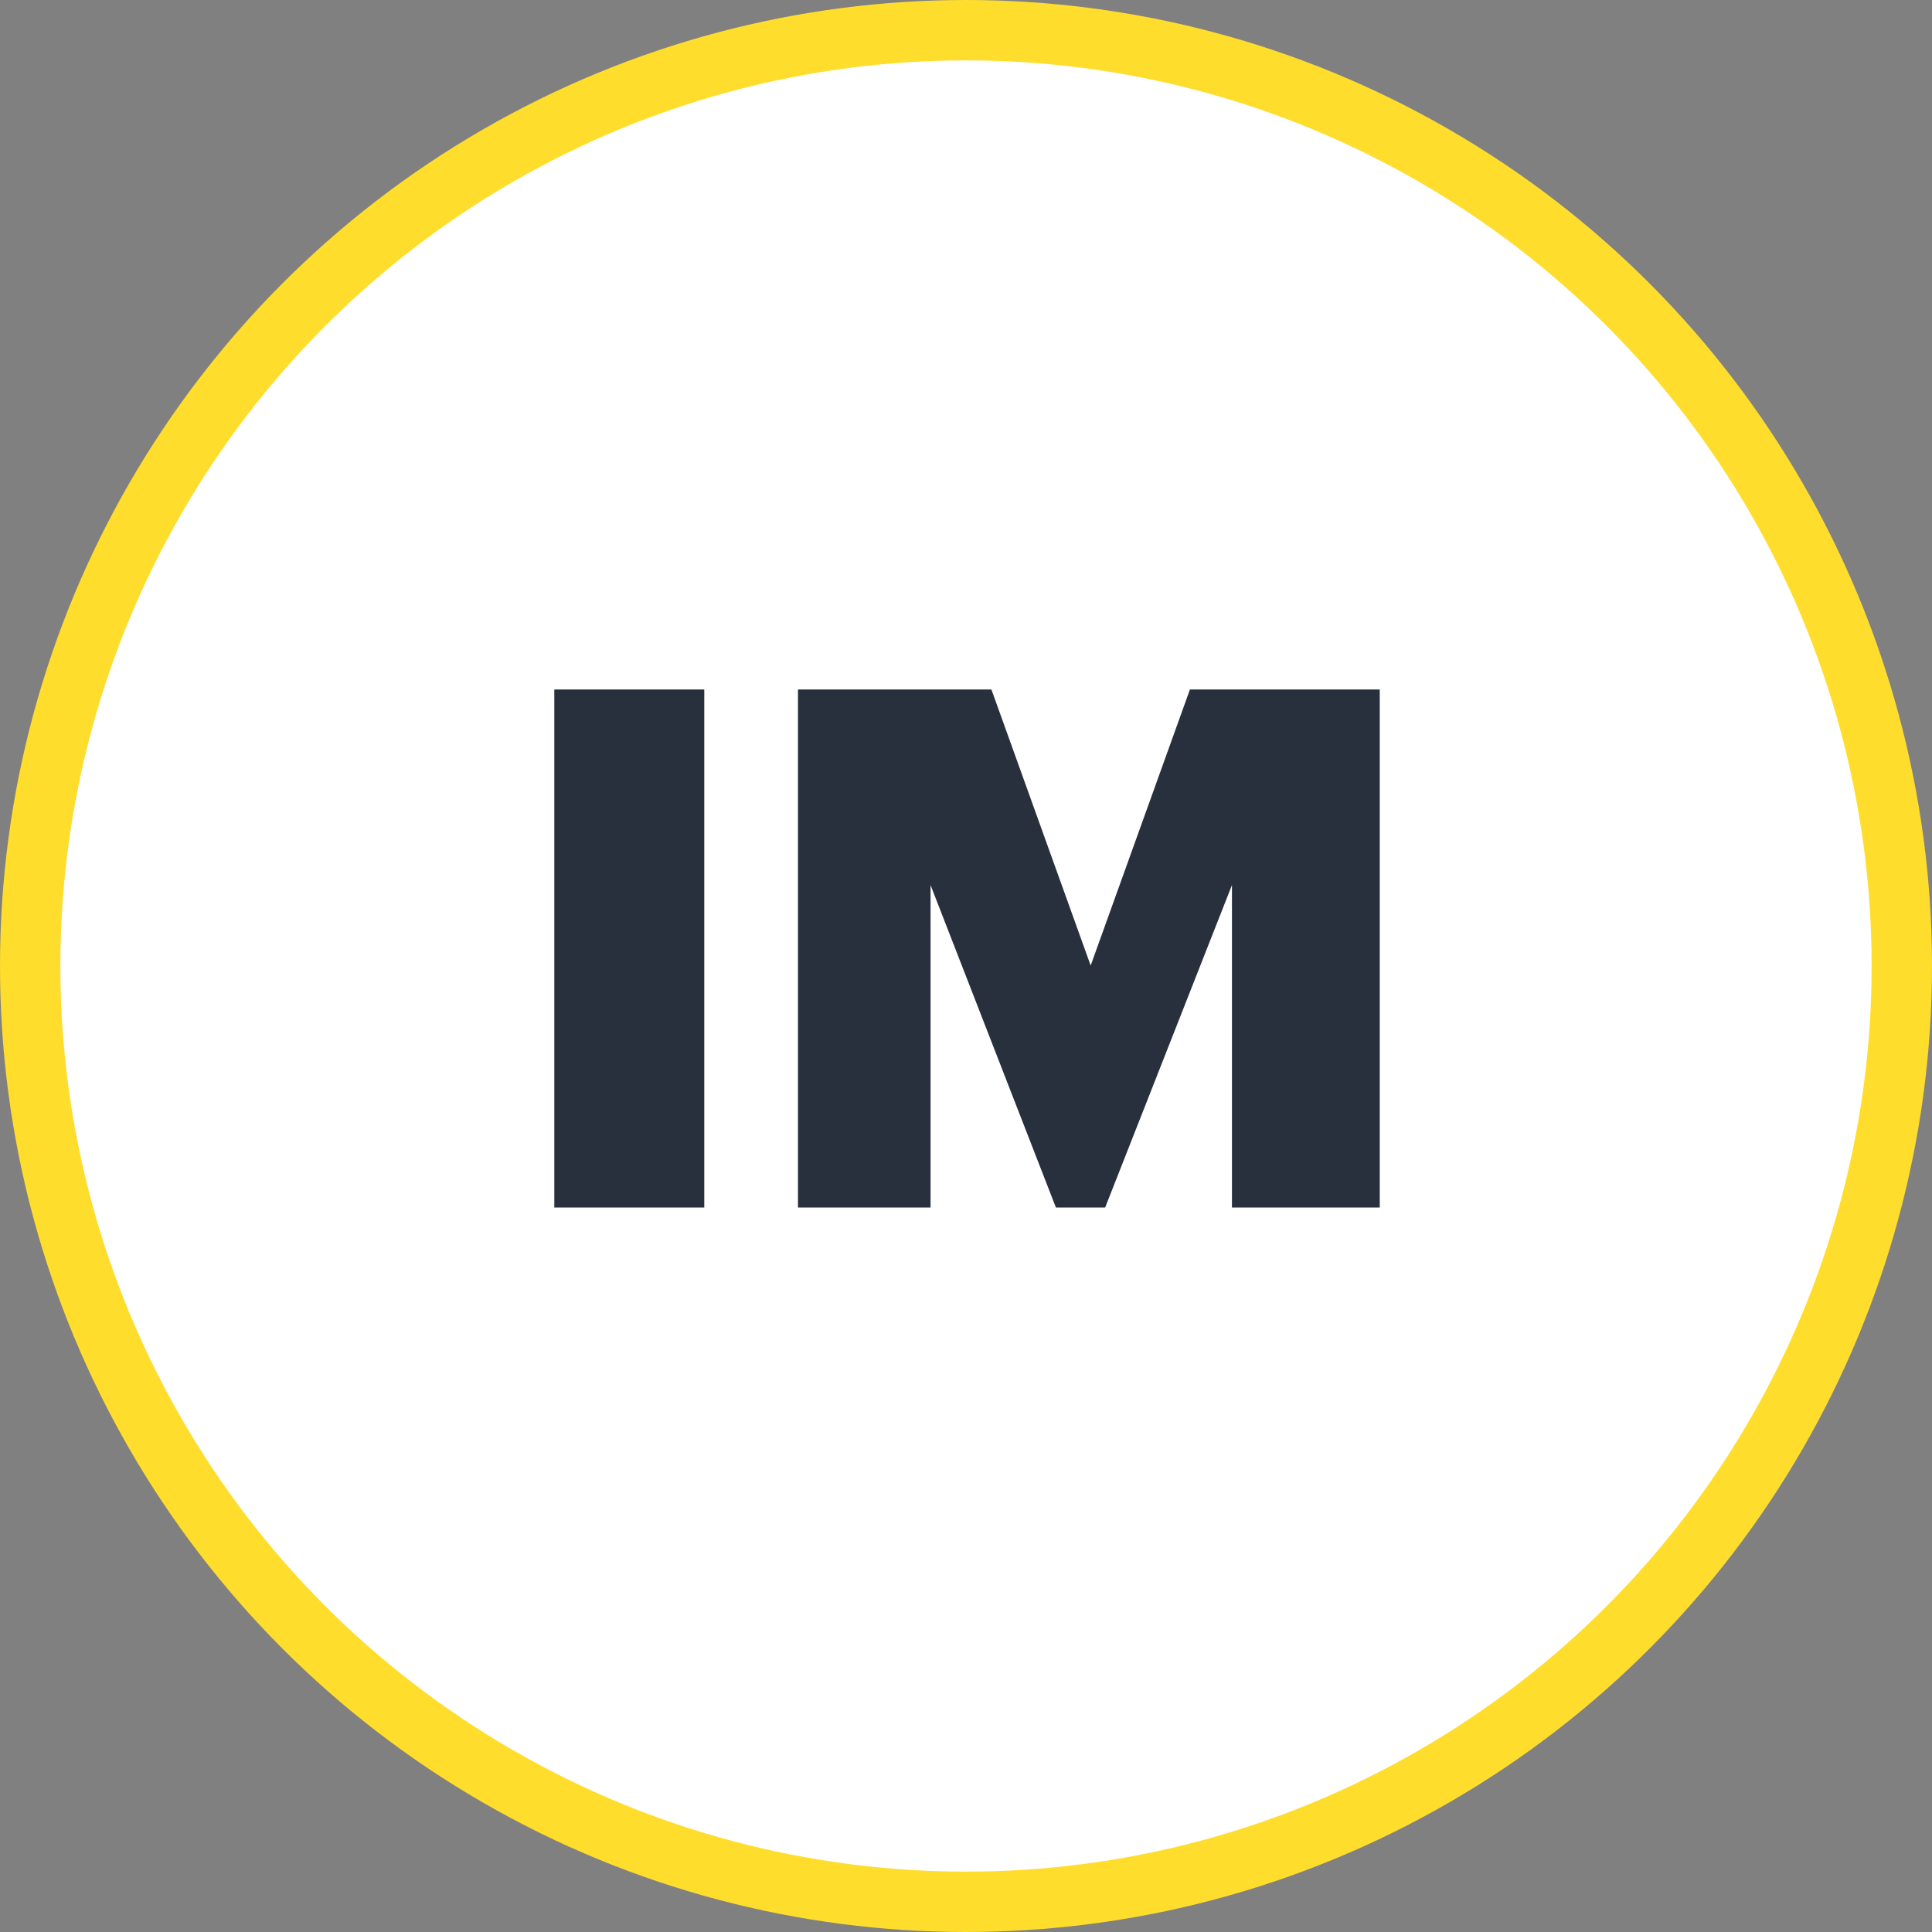 <?xml version="1.0" encoding="UTF-8"?> <svg xmlns="http://www.w3.org/2000/svg" width="32" height="32" viewBox="0 0 32 32" fill="none"><rect x="0" y="0" width="32" height="32" fill="#808080" stroke="none"/> <circle cx="16" cy="16" r="15.5" fill="white" stroke="#FFDD2D"></circle> <path d="M9.181 11.42H11.665V20H9.181V11.42ZM13.217 11.42H16.421L18.065 15.992L19.709 11.42H22.853V20H20.405V14.66L18.305 20H17.489L15.413 14.66V20H13.217V11.42Z" fill="#29303D"></path> </svg> 